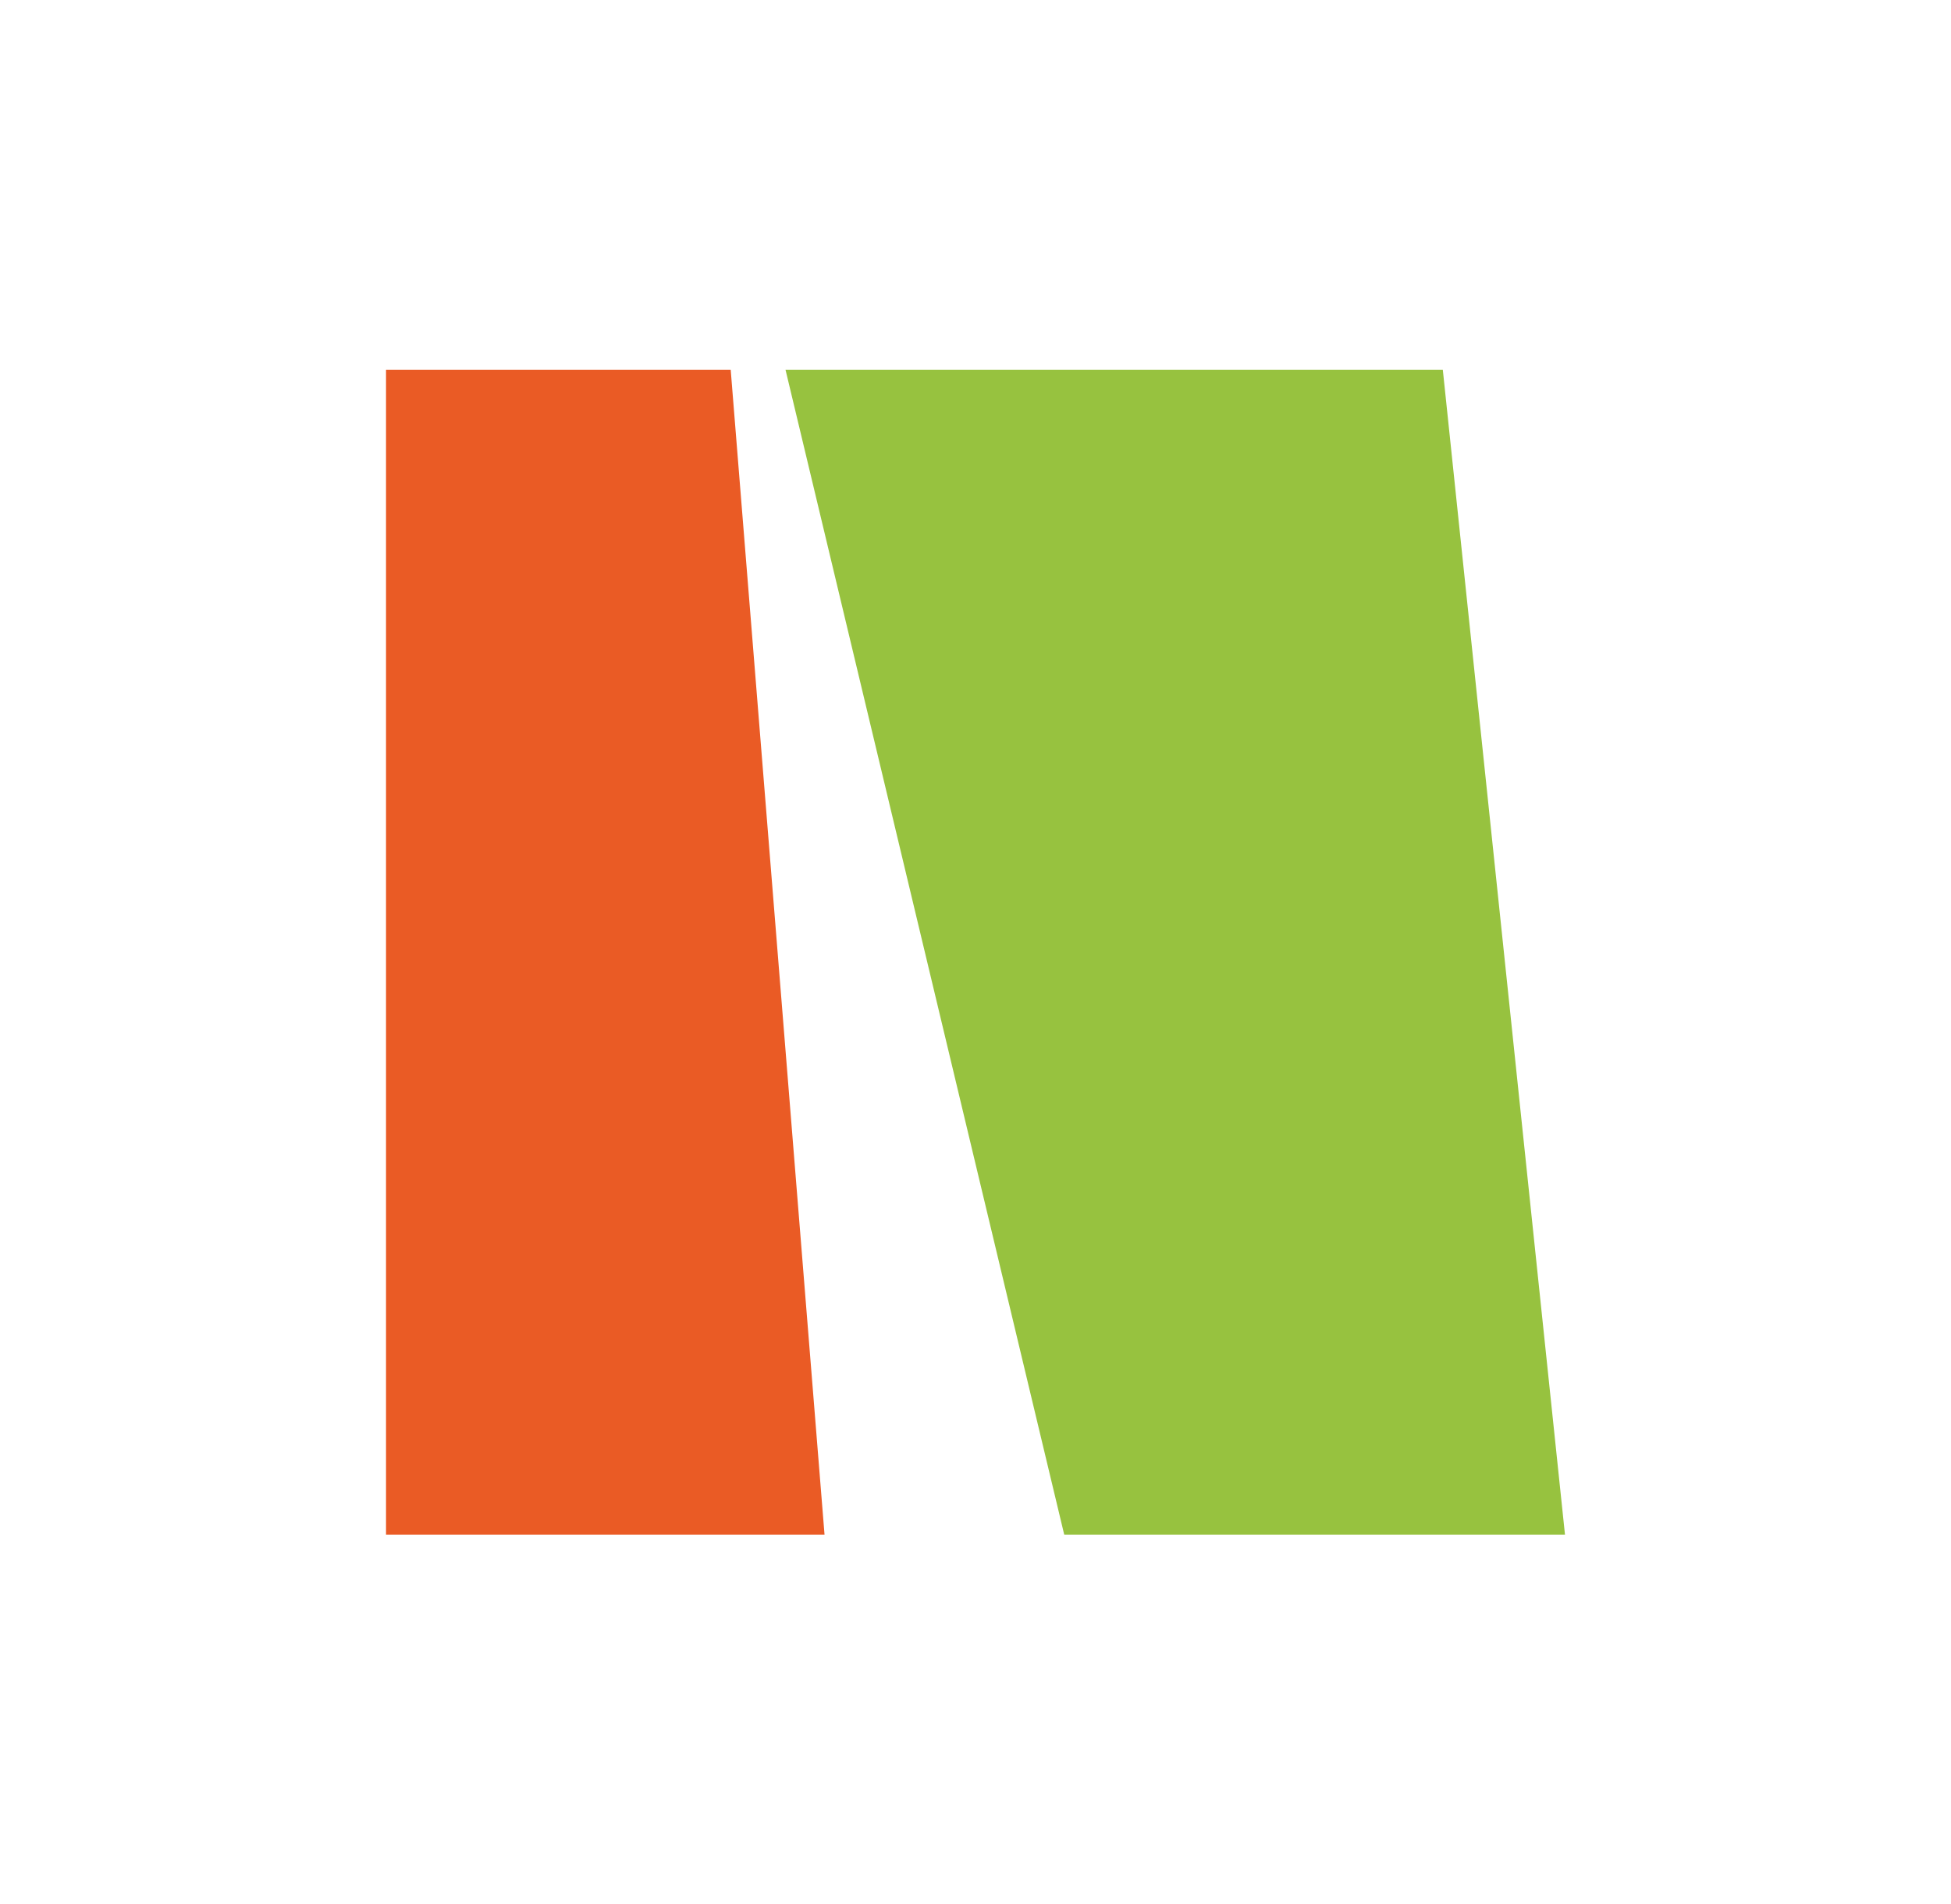 <?xml version="1.0" encoding="utf-8"?><svg id="Capa_1" data-name="Capa 1" xmlns="http://www.w3.org/2000/svg" width="42" height="41" viewBox="0 0 42 41"><title>icono 2</title><polygon points="8.31 33.04 17.75 33.04 15.73 7.96 8.31 7.96 8.31 33.04" style="fill:#ea5b25"/><polygon points="22.91 33.04 33.69 33.04 31.06 7.96 16.91 7.96 22.91 33.04" style="fill:#97c23f"/></svg>